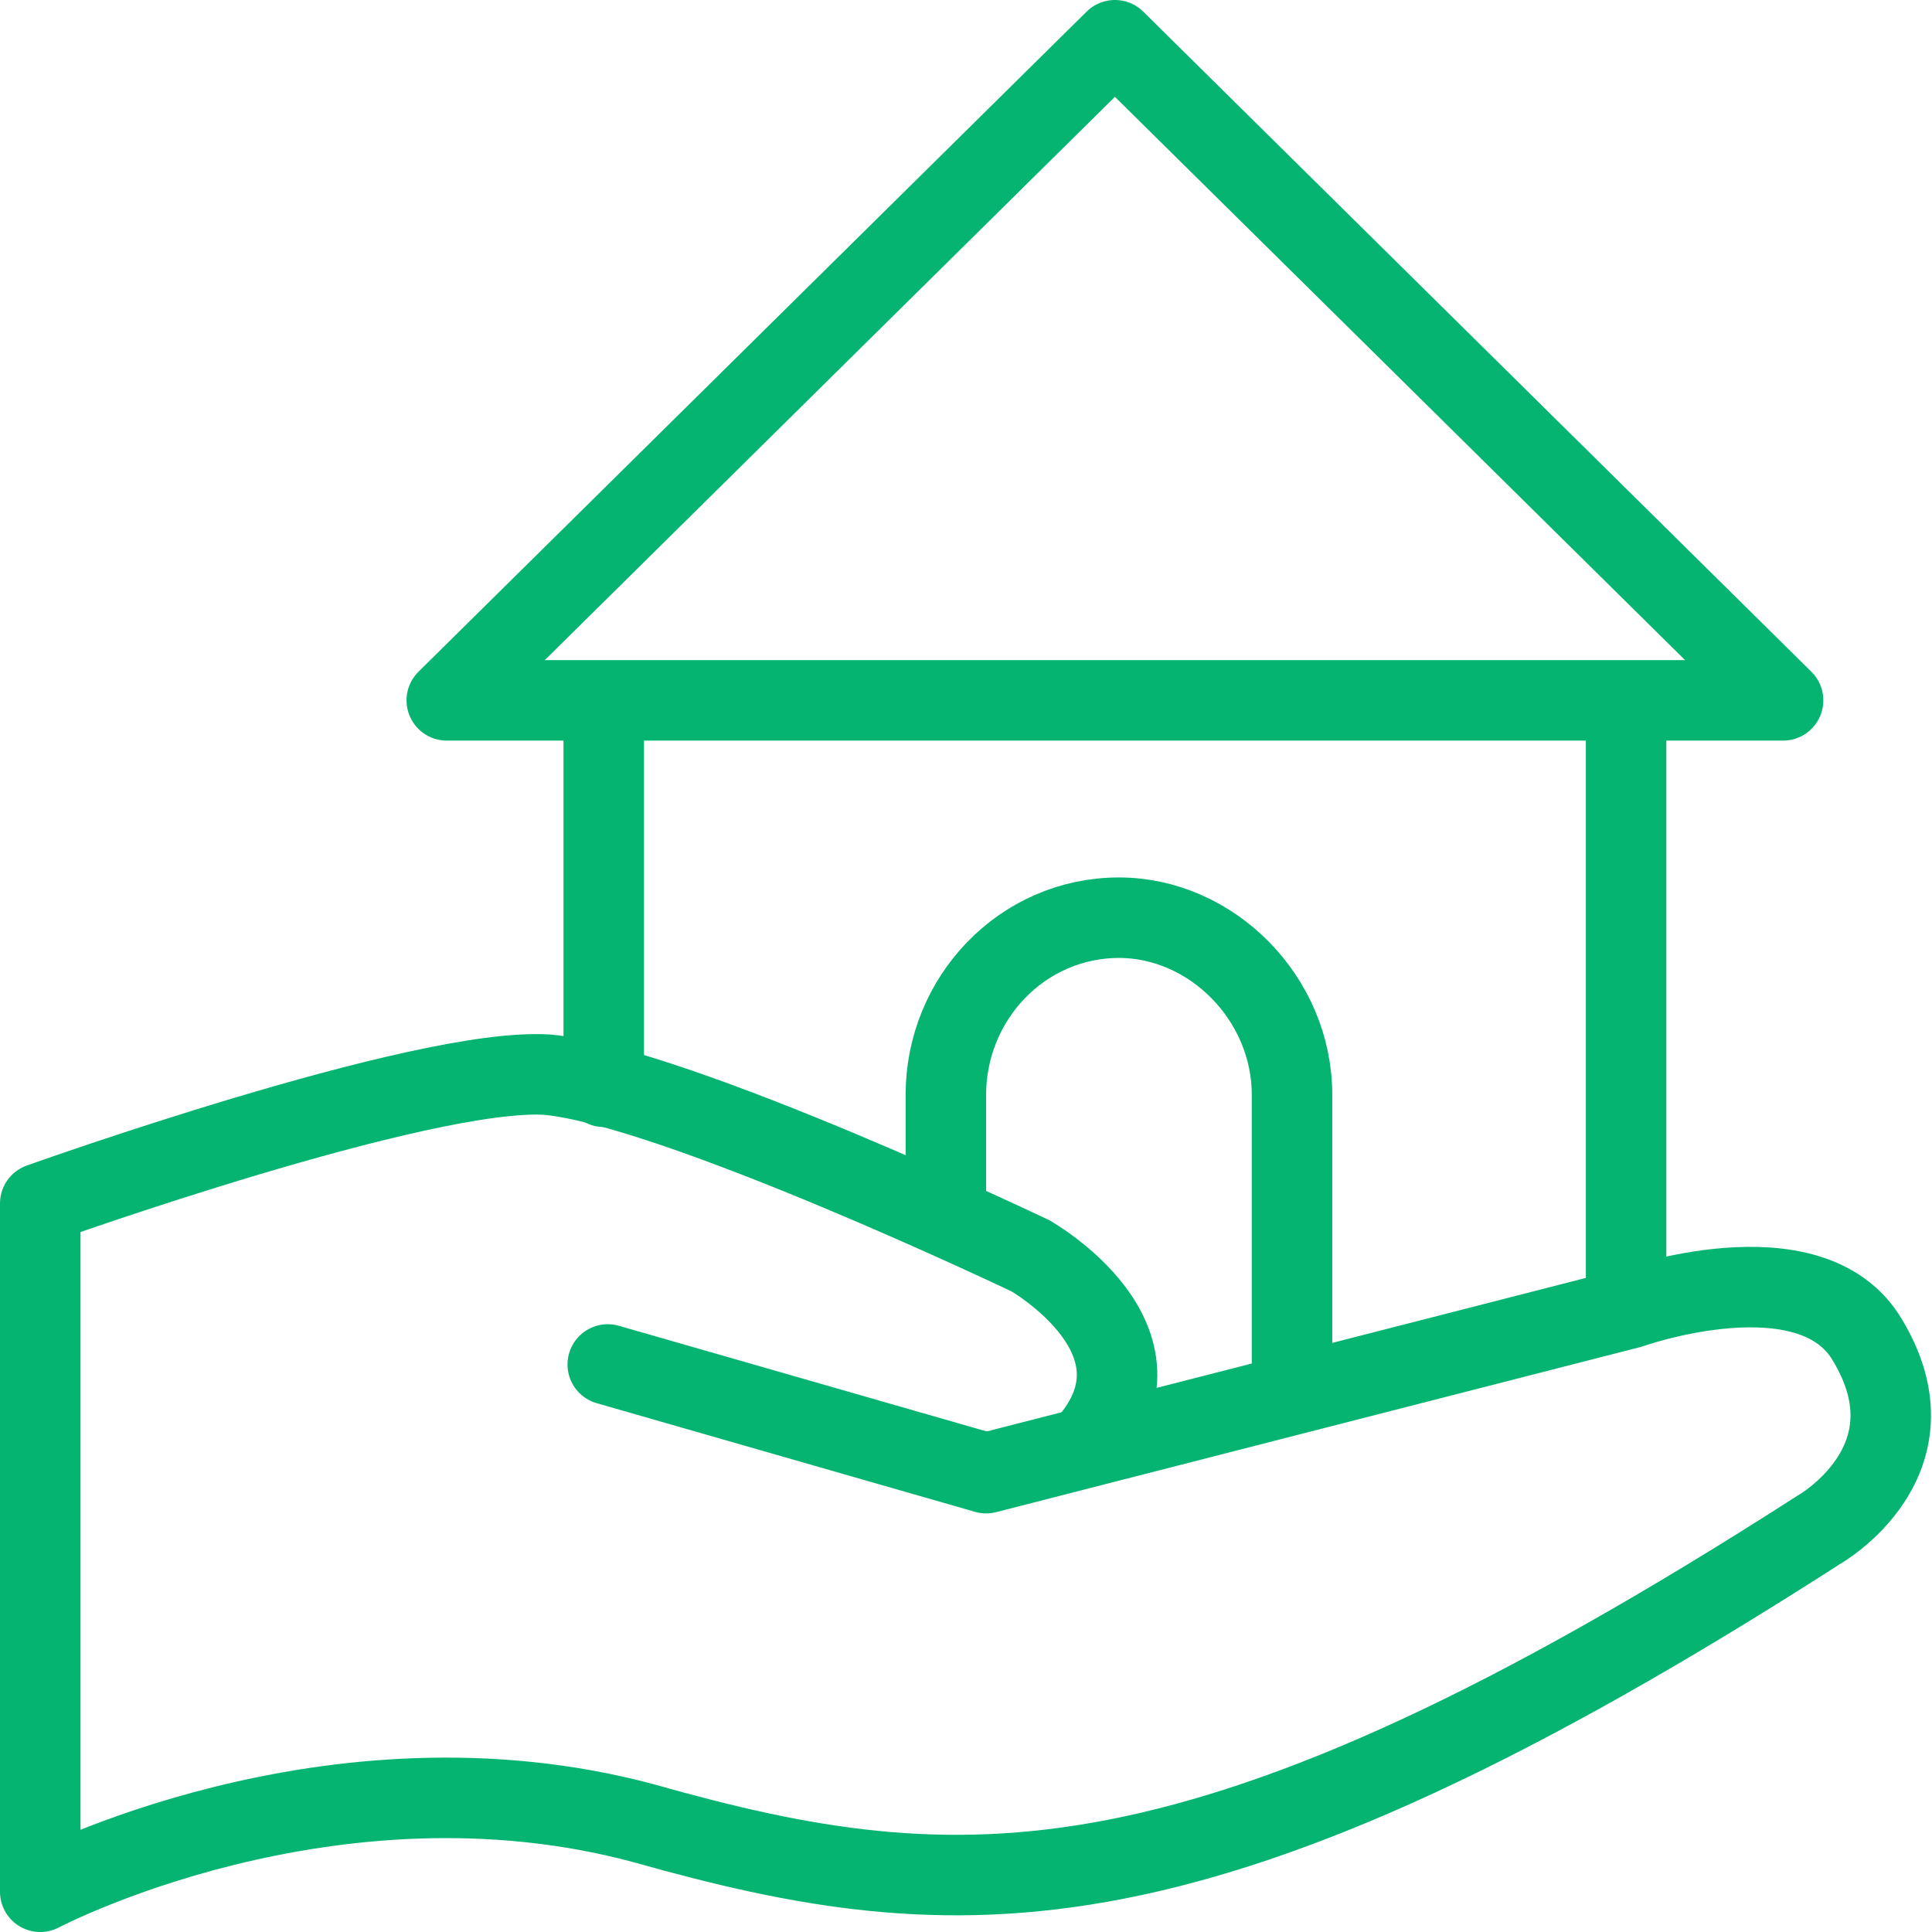<svg xmlns="http://www.w3.org/2000/svg" fill="rgba(4,180,112,1)" viewBox="0 0 48 48"><g fill="none" stroke="rgba(4,180,112,1)" stroke-width="2" stroke-linecap="round" stroke-linejoin="round" stroke-miterlimit="10"><path d="M15 27v-9.6h25.4v14.7M27.7 1L11.1 17.4h33.2z"/><path d="M23.5 30.2v-3c0-2.4 1.9-4.4 4.3-4.4 2.3 0 4.3 2 4.3 4.4v7.3"/><path d="M15.1 33.9l9.4 2.7 16-4.1s4.5-1.6 5.9.8c1.8 3-1.2 4.7-1.2 4.7-15.4 9.9-21.4 9.5-29.2 7.3C8.2 43.2 1 47 1 47V29.9s9.5-3.4 12.6-3.2c3.2.3 12 4.5 12 4.5s3.7 2.1 1.4 4.7"/></g></svg>